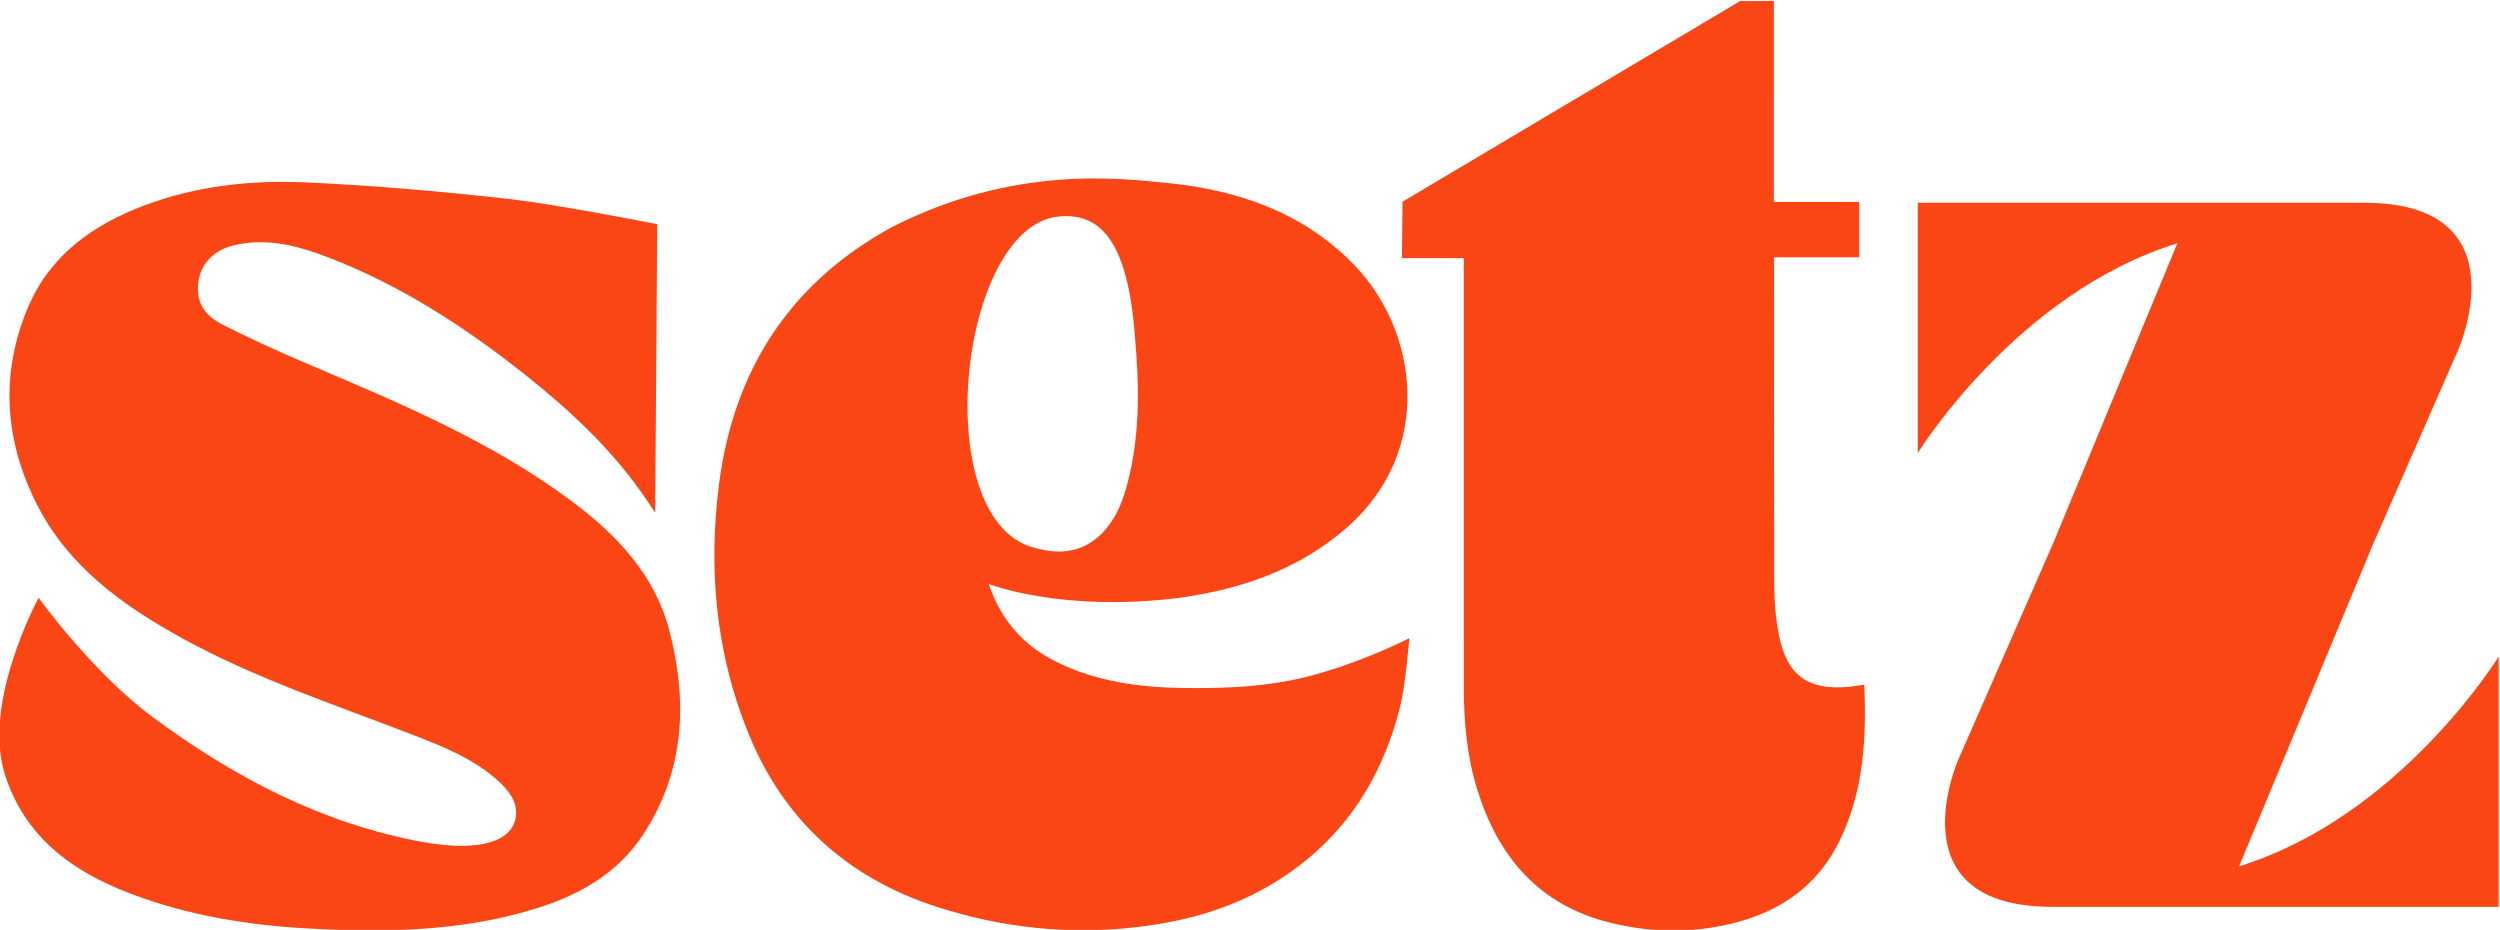 <svg xmlns:inkscape="http://www.inkscape.org/namespaces/inkscape" xmlns:sodipodi="http://sodipodi.sourceforge.net/DTD/sodipodi-0.dtd" xmlns="http://www.w3.org/2000/svg" xmlns:svg="http://www.w3.org/2000/svg" width="105.833mm" height="39.364mm" viewBox="0 0 105.833 39.364" id="svg2248" inkscape:version="1.2.2 (732a01da63, 2022-12-09)" sodipodi:docname="setz-orange.svg"><defs id="defs2245"><clipPath clipPathUnits="userSpaceOnUse" id="clipPath90"><path d="M 0,612 H 792 V 0 H 0 Z" id="path88"></path></clipPath></defs><g inkscape:label="Capa 1" inkscape:groupmode="layer" id="layer1" transform="translate(-52.052,-126.93)"><g id="g84" transform="matrix(0.394,0,0,-0.394,-51.097,279.307)"><g id="g86" clip-path="url(#clipPath90)"><g id="g92" transform="translate(265.953,322.513)"><path d="m 0,0 c 0,0 5.737,-7.991 12.225,-12.796 8.75,-6.479 18.184,-11.439 28.98,-13.433 6.747,-1.215 9.316,0.386 9.91,2.076 0.589,1.679 -0.292,3.118 -1.491,4.252 -2.801,2.651 -6.349,3.992 -9.857,5.344 -8.178,3.152 -16.516,5.923 -24.236,10.154 -6.476,3.55 -12.396,7.773 -15.802,14.598 -3.431,6.875 -3.869,14.011 -0.826,21.117 2.366,5.525 6.966,8.776 12.43,10.839 5.651,2.133 11.597,2.756 17.557,2.476 7.22,-0.338 14.438,-0.966 21.622,-1.774 4.914,-0.553 14.652,-2.46 14.652,-2.46 L 66.462,40.141 66.243,9.145 c -0.529,0.783 -0.96,1.446 -1.416,2.092 -3.464,4.91 -7.804,8.957 -12.484,12.674 -6.433,5.11 -13.269,9.565 -20.956,12.56 -3.286,1.28 -6.689,2.257 -10.299,1.432 -2.604,-0.594 -4.092,-2.473 -3.971,-4.964 0.085,-1.753 1.204,-2.861 2.587,-3.561 2.906,-1.472 5.876,-2.832 8.874,-4.11 9.939,-4.236 19.94,-8.352 28.681,-14.877 4.86,-3.627 8.968,-7.927 10.527,-13.982 1.961,-7.616 1.626,-15.041 -2.84,-21.854 -2.683,-4.094 -6.715,-6.411 -11.228,-7.848 -8.061,-2.567 -16.364,-2.692 -24.736,-2.236 -6.536,0.356 -12.9,1.393 -19.028,3.712 -6.33,2.396 -11.471,6.108 -13.599,12.9 C -6.087,-11.151 0,0 0,0" style="fill:#fa4515;fill-opacity:1;fill-rule:nonzero;stroke:none" id="path94"></path></g><g id="g96" transform="translate(373.236,327.82)"><path d="m 0,0 c 3.522,-0.984 6.388,0.19 8.259,3.31 0.674,1.124 1.118,2.427 1.454,3.705 1.378,5.249 1.258,10.614 0.78,15.94 C 9.684,33.465 6.516,36.055 2.352,35.666 -8.588,34.646 -11.817,2.433 0,0 m -5.208,-3.817 c 1.356,-3.985 3.798,-6.651 7.282,-8.374 4.274,-2.113 8.894,-2.741 13.576,-2.807 5.012,-0.072 10.034,0.161 14.874,1.632 5.072,1.465 9.463,3.717 9.463,3.717 0,0 -0.407,-4.976 -0.946,-7.177 -2.155,-8.802 -7.02,-15.631 -15.117,-19.973 -4.07,-2.183 -8.452,-3.312 -13.021,-3.867 -7.417,-0.901 -14.7,-0.104 -21.738,2.173 -9.517,3.078 -16.407,9.298 -20.189,18.623 -3.5,8.628 -4.341,17.634 -3.146,26.844 1.586,12.224 7.618,21.529 18.457,27.489 13.247,6.82 24.85,5.269 29.644,4.802 C 21.438,38.534 28.47,36.172 33.966,30.566 41.05,23.34 42.623,10.402 33.271,2.231 28.147,-2.247 22.07,-4.328 15.475,-5.284 2.653,-6.939 -5.208,-3.817 -5.208,-3.817" style="fill:#fa4515;fill-opacity:1;fill-rule:nonzero;stroke:none" id="path98"></path></g><g id="g100" transform="translate(462.104,313.178)"><path d="m 0,0 c 0.257,-5.791 -0.07,-11.441 -2.632,-16.733 -2.11,-4.357 -5.615,-7.142 -10.185,-8.538 -4.8,-1.467 -9.685,-1.495 -14.547,-0.286 -7.579,1.884 -11.948,7.037 -14.201,14.235 -1.119,3.576 -1.458,7.277 -1.46,11.007 -0.01,14.733 -0.004,29.466 -0.004,44.2 v 1.947 h -6.64 l 0.053,6.055 36.274,21.561 3.631,0.012 V 51.872 H -0.55 V 45.919 H -9.69 V 44.108 C -9.69,32.947 -9.712,21.785 -9.668,10.624 -9.661,8.852 -9.512,7.05 -9.166,5.315 -8.3,0.978 -6.043,-0.628 -1.662,-0.229 -1.131,-0.181 -0.605,-0.085 0,0" style="fill:#fa4515;fill-opacity:1;fill-rule:nonzero;stroke:none" id="path102"></path></g><g id="g104" transform="translate(502.381,293.663)"><path d="m 0,0 c 4.615,11.15 9.83,23.595 14.449,34.755 3.019,6.885 6.038,13.77 9.063,20.668 0,0 7.087,15.873 -10.064,15.873 H -34.525 V 44.405 c 0,0 10.546,17.174 27.889,22.536 -4.439,-10.724 -8.879,-21.452 -13.322,-32.186 -3.206,-7.31 -6.978,-15.912 -10.19,-23.236 0,0 -7.087,-15.873 10.064,-15.873 H 27.889 V 22.537 C 27.889,22.537 17.343,5.363 0,0" style="fill:#fa4515;fill-opacity:1;fill-rule:nonzero;stroke:none" id="path106"></path></g><g id="g108" transform="translate(309.909,257.558)"></g><g id="g112" transform="translate(326.228,267.327)"></g><g id="g116" transform="translate(346.386,266.8)"></g><g id="g120" transform="translate(365.849,264.259)"></g><g id="g124" transform="translate(392.859,267.421)"></g><g id="g128" transform="translate(401.837,257.558)"></g><g id="g132" transform="translate(418.155,257.558)"></g><g id="g136" transform="translate(437.166,268.136)"></g><g id="g140" transform="translate(446.426,257.558)"></g><g id="g144" transform="translate(463.912,257.558)"></g><g id="g148" transform="translate(487.233,266.8)"></g></g></g></g></svg>